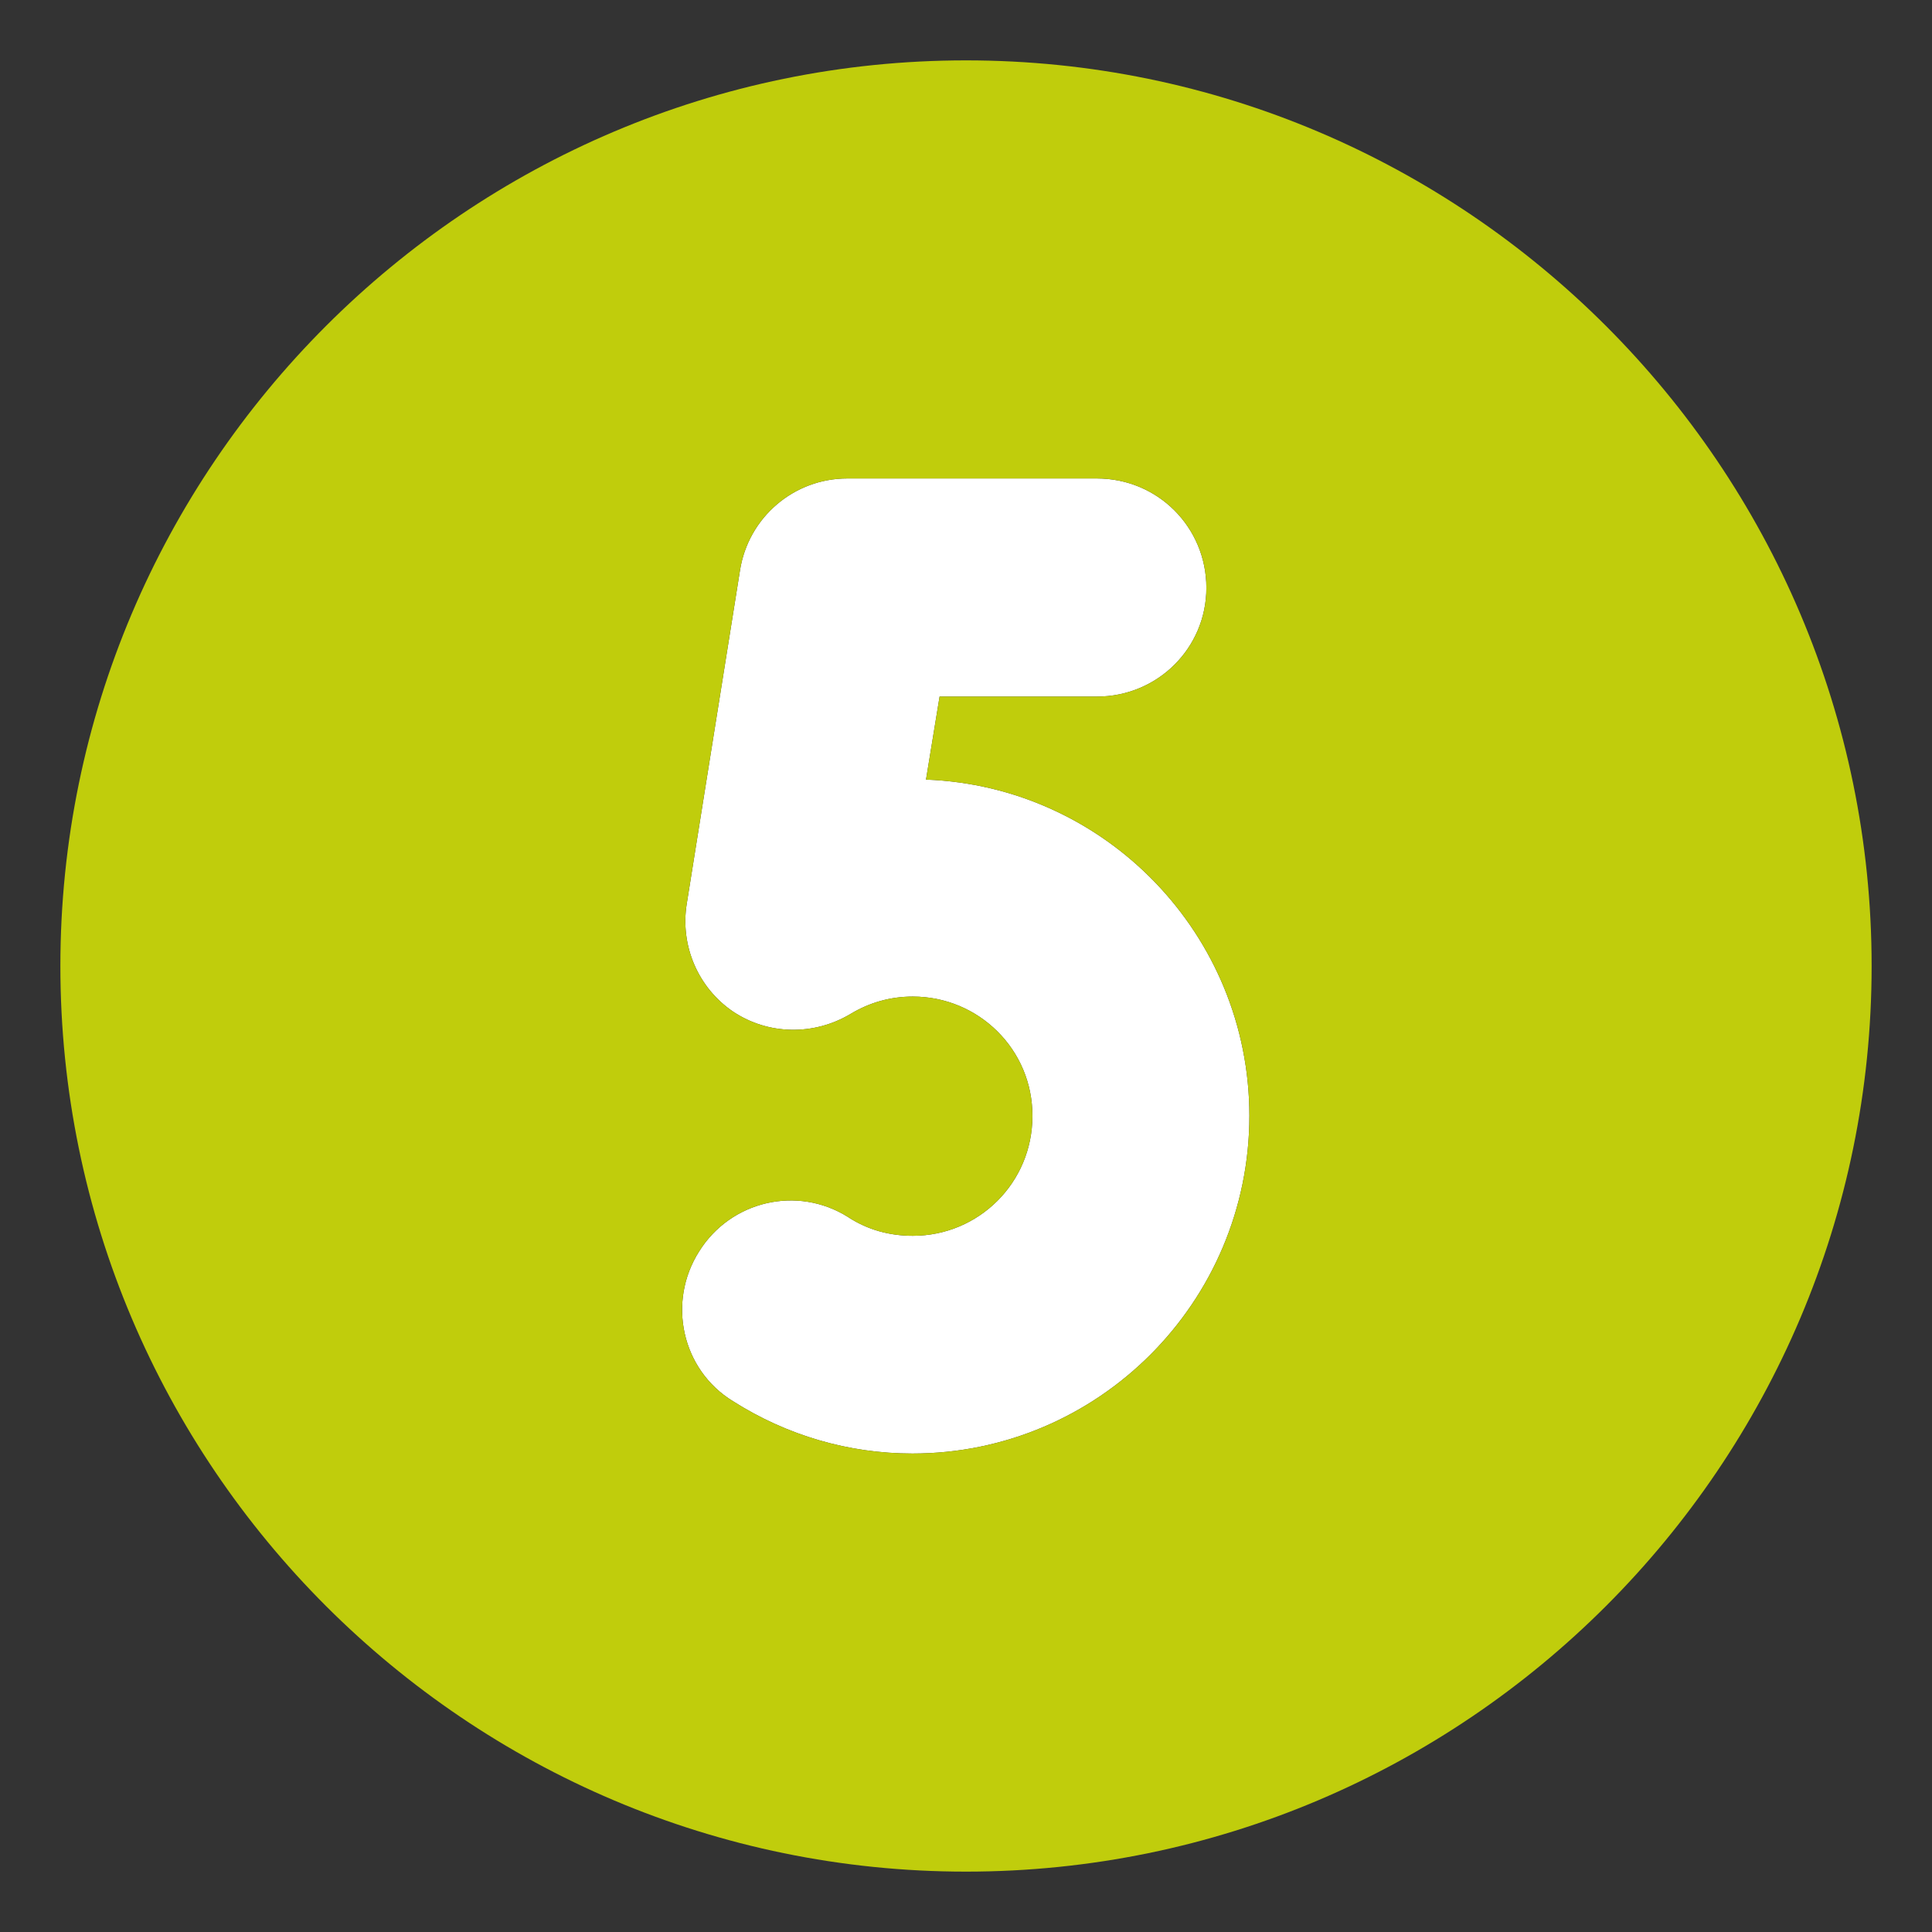 <?xml version="1.0" encoding="utf-8"?>
<!-- Generator: Adobe Illustrator 24.3.0, SVG Export Plug-In . SVG Version: 6.00 Build 0)  -->
<svg version="1.1" id="Layer_1" xmlns="http://www.w3.org/2000/svg" xmlns:xlink="http://www.w3.org/1999/xlink" x="0px" y="0px"
	 viewBox="0 0 512 512" style="enable-background:new 0 0 512 512;" xml:space="preserve">
<rect x="0" y="0" width="512" height="512" fill="#333333" stroke="none"/>
<style type="text/css">
	.st0{fill:#FFFFFF;}
	.st1{fill:#C0CD0C;}
</style>
<g>
	<path class="st0" d="M245.4,206.6l3.6-22h41.7c16.1,0,29-12.9,29-28.8c0-16.1-12.9-29-29-29h-66.2c-14.1,0-26.2,10.3-28.4,24.4
		L182,239.5c-1.8,11.1,3,22.3,12.3,28.6c9.3,6.2,21.4,6.4,31.1,0.6c5-3,10.5-4.6,16.5-4.6l0,0c17.5,0,31.8,14.1,31.7,31.7
		c0,17.6-14.2,31.7-31.7,31.7c-6.2,0-11.9-1.6-16.9-4.8c-0.1-0.1-0.2-0.1-0.3-0.2c-13.4-8.4-31-4.3-39.4,9.1
		c-8.6,13.5-4.6,31.4,8.9,39.7c14.3,9.1,30.7,13.9,47.6,13.9c49.2,0,89.3-40.1,89.3-89.5C331.1,247.7,293,208.4,245.4,206.6z"/>
	<path class="st1" d="M256,16C123.7,16,16,123.7,16,256s107.7,240,240,240s240-107.7,240-240S388.3,16,256,16z M241.8,385.2
		c-16.9,0-33.3-4.8-47.6-13.9c-13.5-8.3-17.5-26.2-8.9-39.7c8.4-13.4,26-17.5,39.4-9.1c0.1,0.1,0.2,0.1,0.3,0.2
		c5,3.2,10.7,4.8,16.9,4.8c17.5,0,31.7-14.1,31.7-31.7c0.1-17.6-14.2-31.7-31.7-31.7l0,0c-6,0-11.5,1.6-16.5,4.6
		c-9.7,5.8-21.8,5.6-31.1-0.6c-9.3-6.3-14.1-17.5-12.3-28.6l14.1-88.3c2.2-14.1,14.3-24.4,28.4-24.4h66.2c16.1,0,29,12.9,29,29
		c0,15.9-12.9,28.8-29,28.8H249l-3.6,22c47.6,1.8,85.7,41.1,85.7,89.1C331.1,345.1,291,385.2,241.8,385.2z"/>
</g>
</svg>
